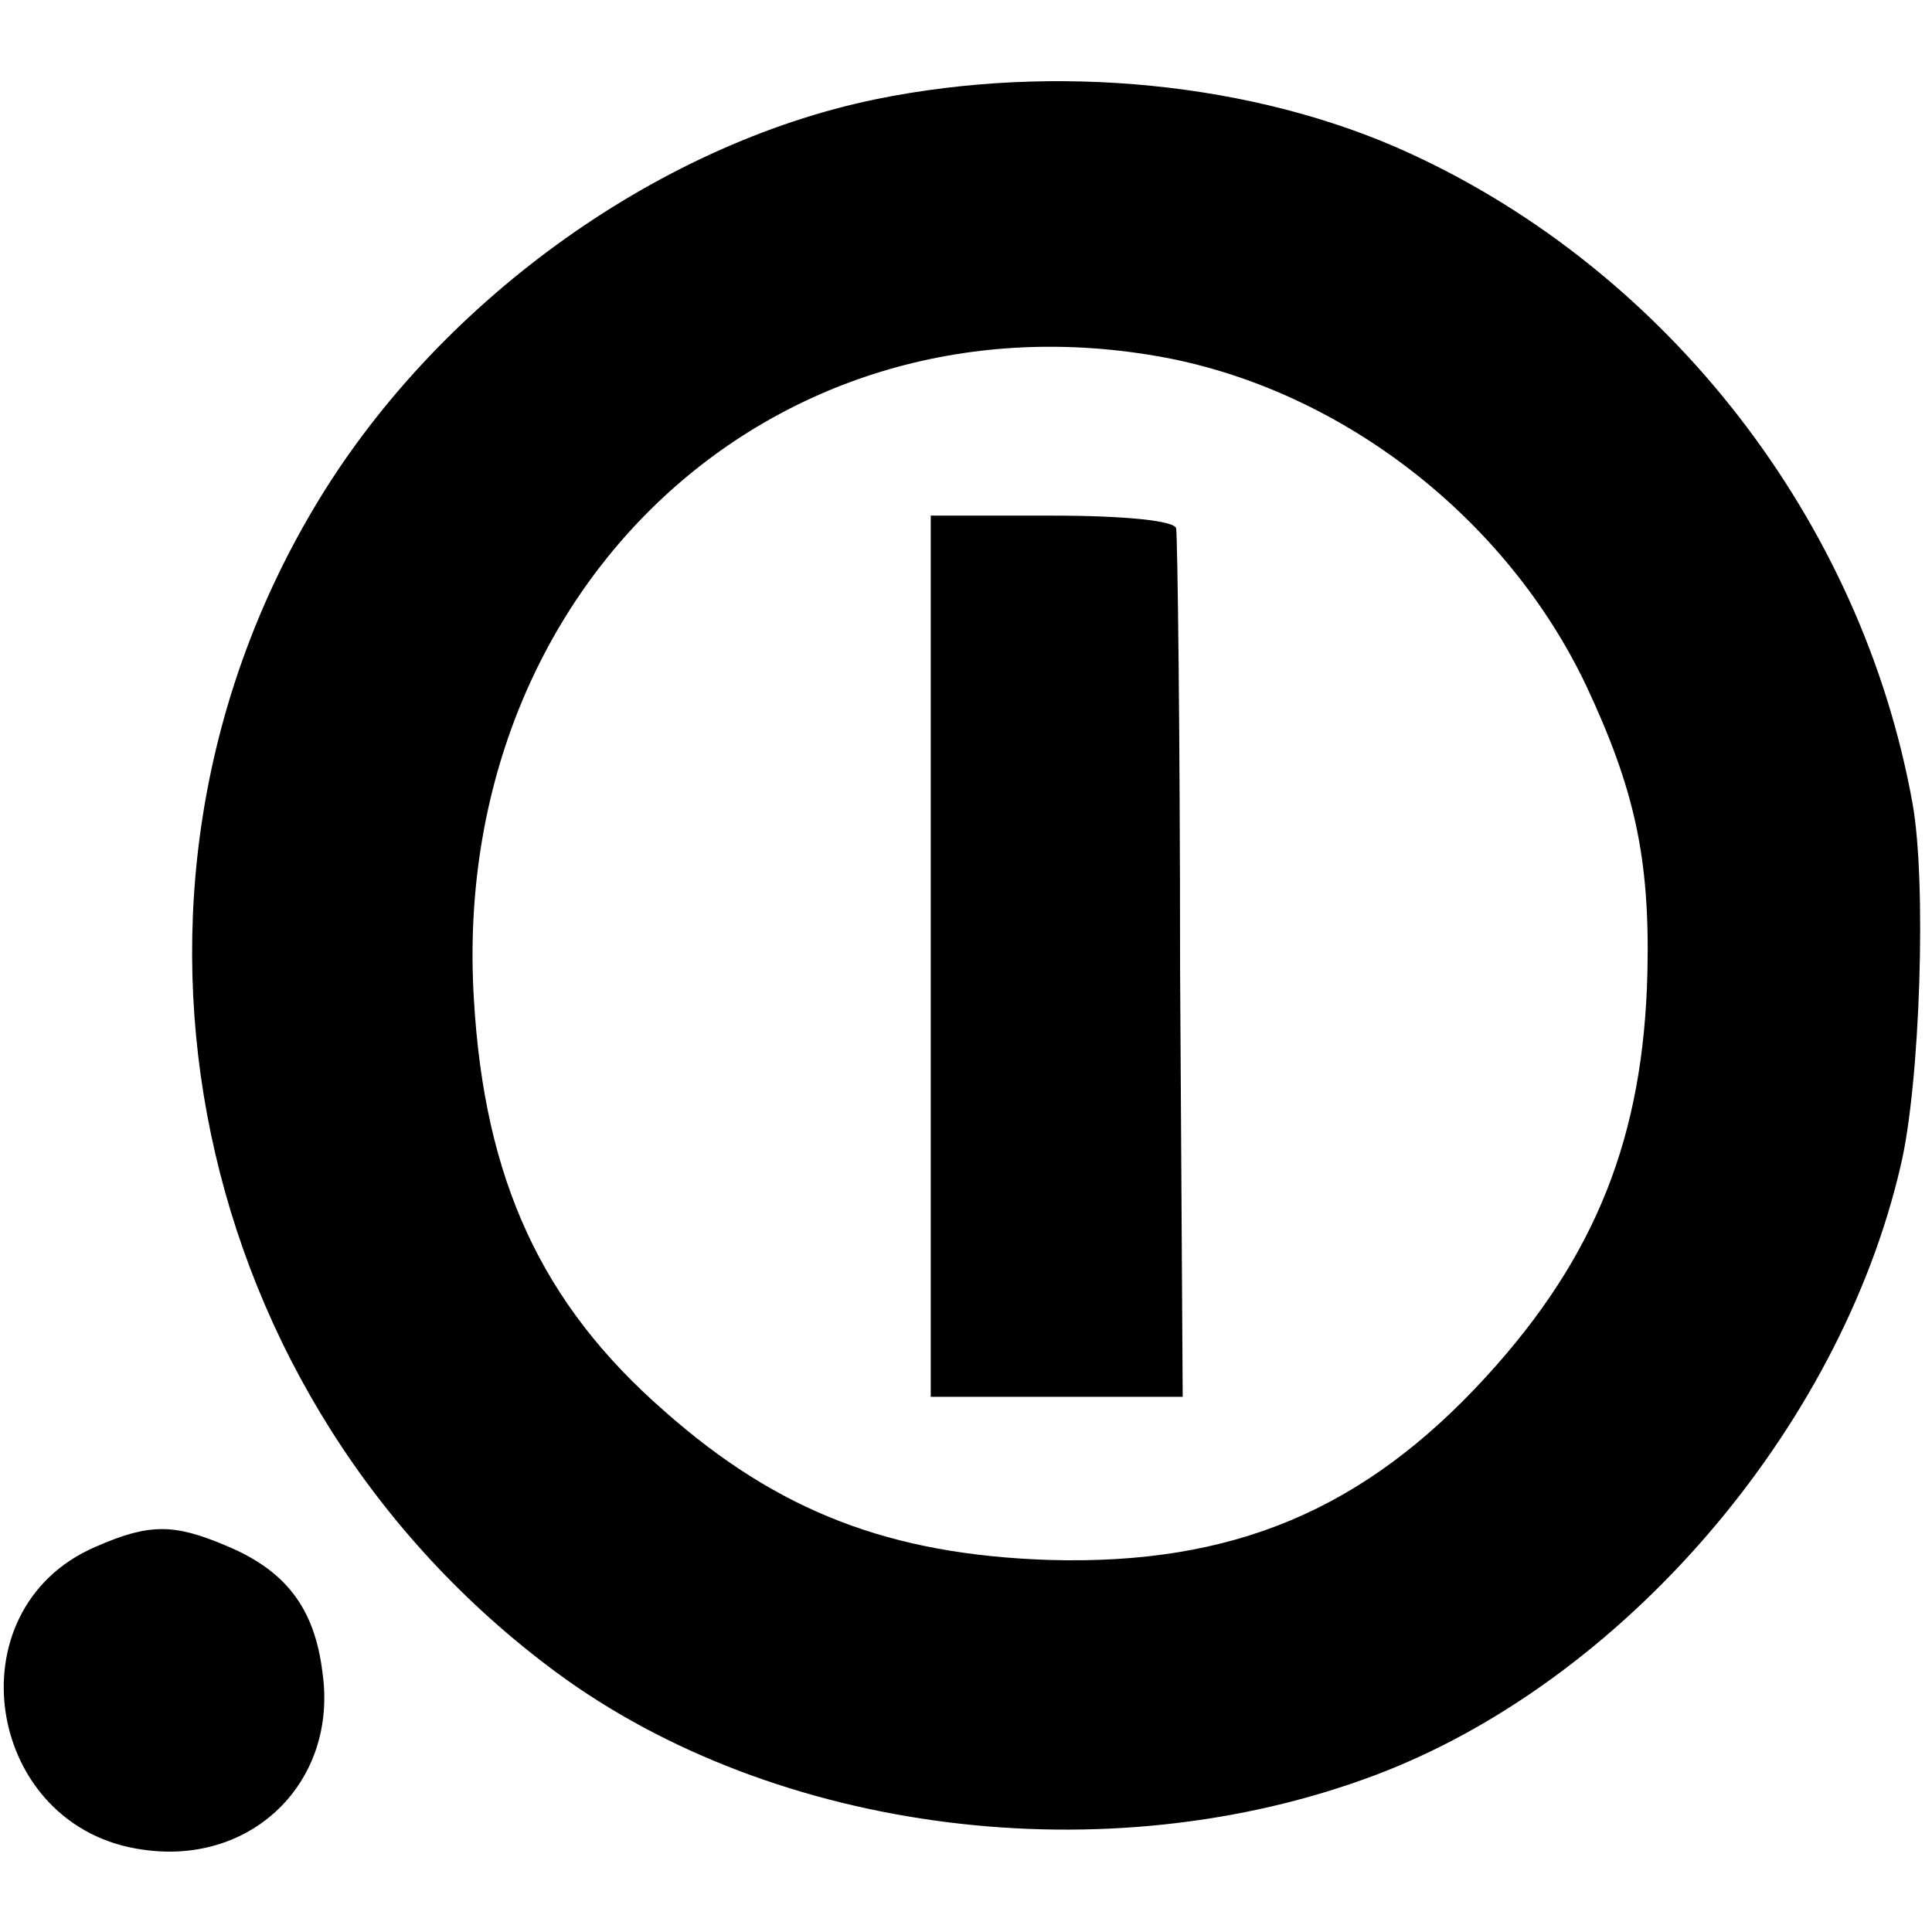 <?xml version="1.0" standalone="no"?>
<!DOCTYPE svg PUBLIC "-//W3C//DTD SVG 20010904//EN"
 "http://www.w3.org/TR/2001/REC-SVG-20010904/DTD/svg10.dtd">
<svg version="1.0" xmlns="http://www.w3.org/2000/svg"
 width="148pt" height="148pt" viewBox="0 0 148 148"
 preserveAspectRatio="xMidYMid meet">
<g transform="translate(0,148) scale(0.1,-0.1)"
fill="#000000" stroke="none">
<path d="M671 1404 c-170 -35 -339 -158 -431 -314 -176 -297 -95 -683 186
-891 168 -124 422 -156 627 -79 189 71 356 264 403 467 15 63 20 218 9 278
-39 216 -187 407 -386 498 -118 54 -271 69 -408 41z m222 -198 c136 -26 261
-123 322 -251 37 -79 49 -132 47 -220 -3 -125 -39 -217 -123 -309 -94 -103
-195 -145 -335 -141 -122 4 -208 37 -295 114 -94 82 -138 177 -146 316 -19
315 231 547 530 491z"/>
<path d="M713 748 l0 -338 96 0 97 0 -2 328 c0 180 -2 332 -3 337 0 6 -39 10
-94 10 l-94 0 0 -337z"/>
<path d="M73 295 c-111 -48 -84 -216 37 -232 84 -12 149 53 137 136 -6 49 -28
78 -74 97 -40 17 -59 17 -100 -1z"/>
</g>
</svg>
